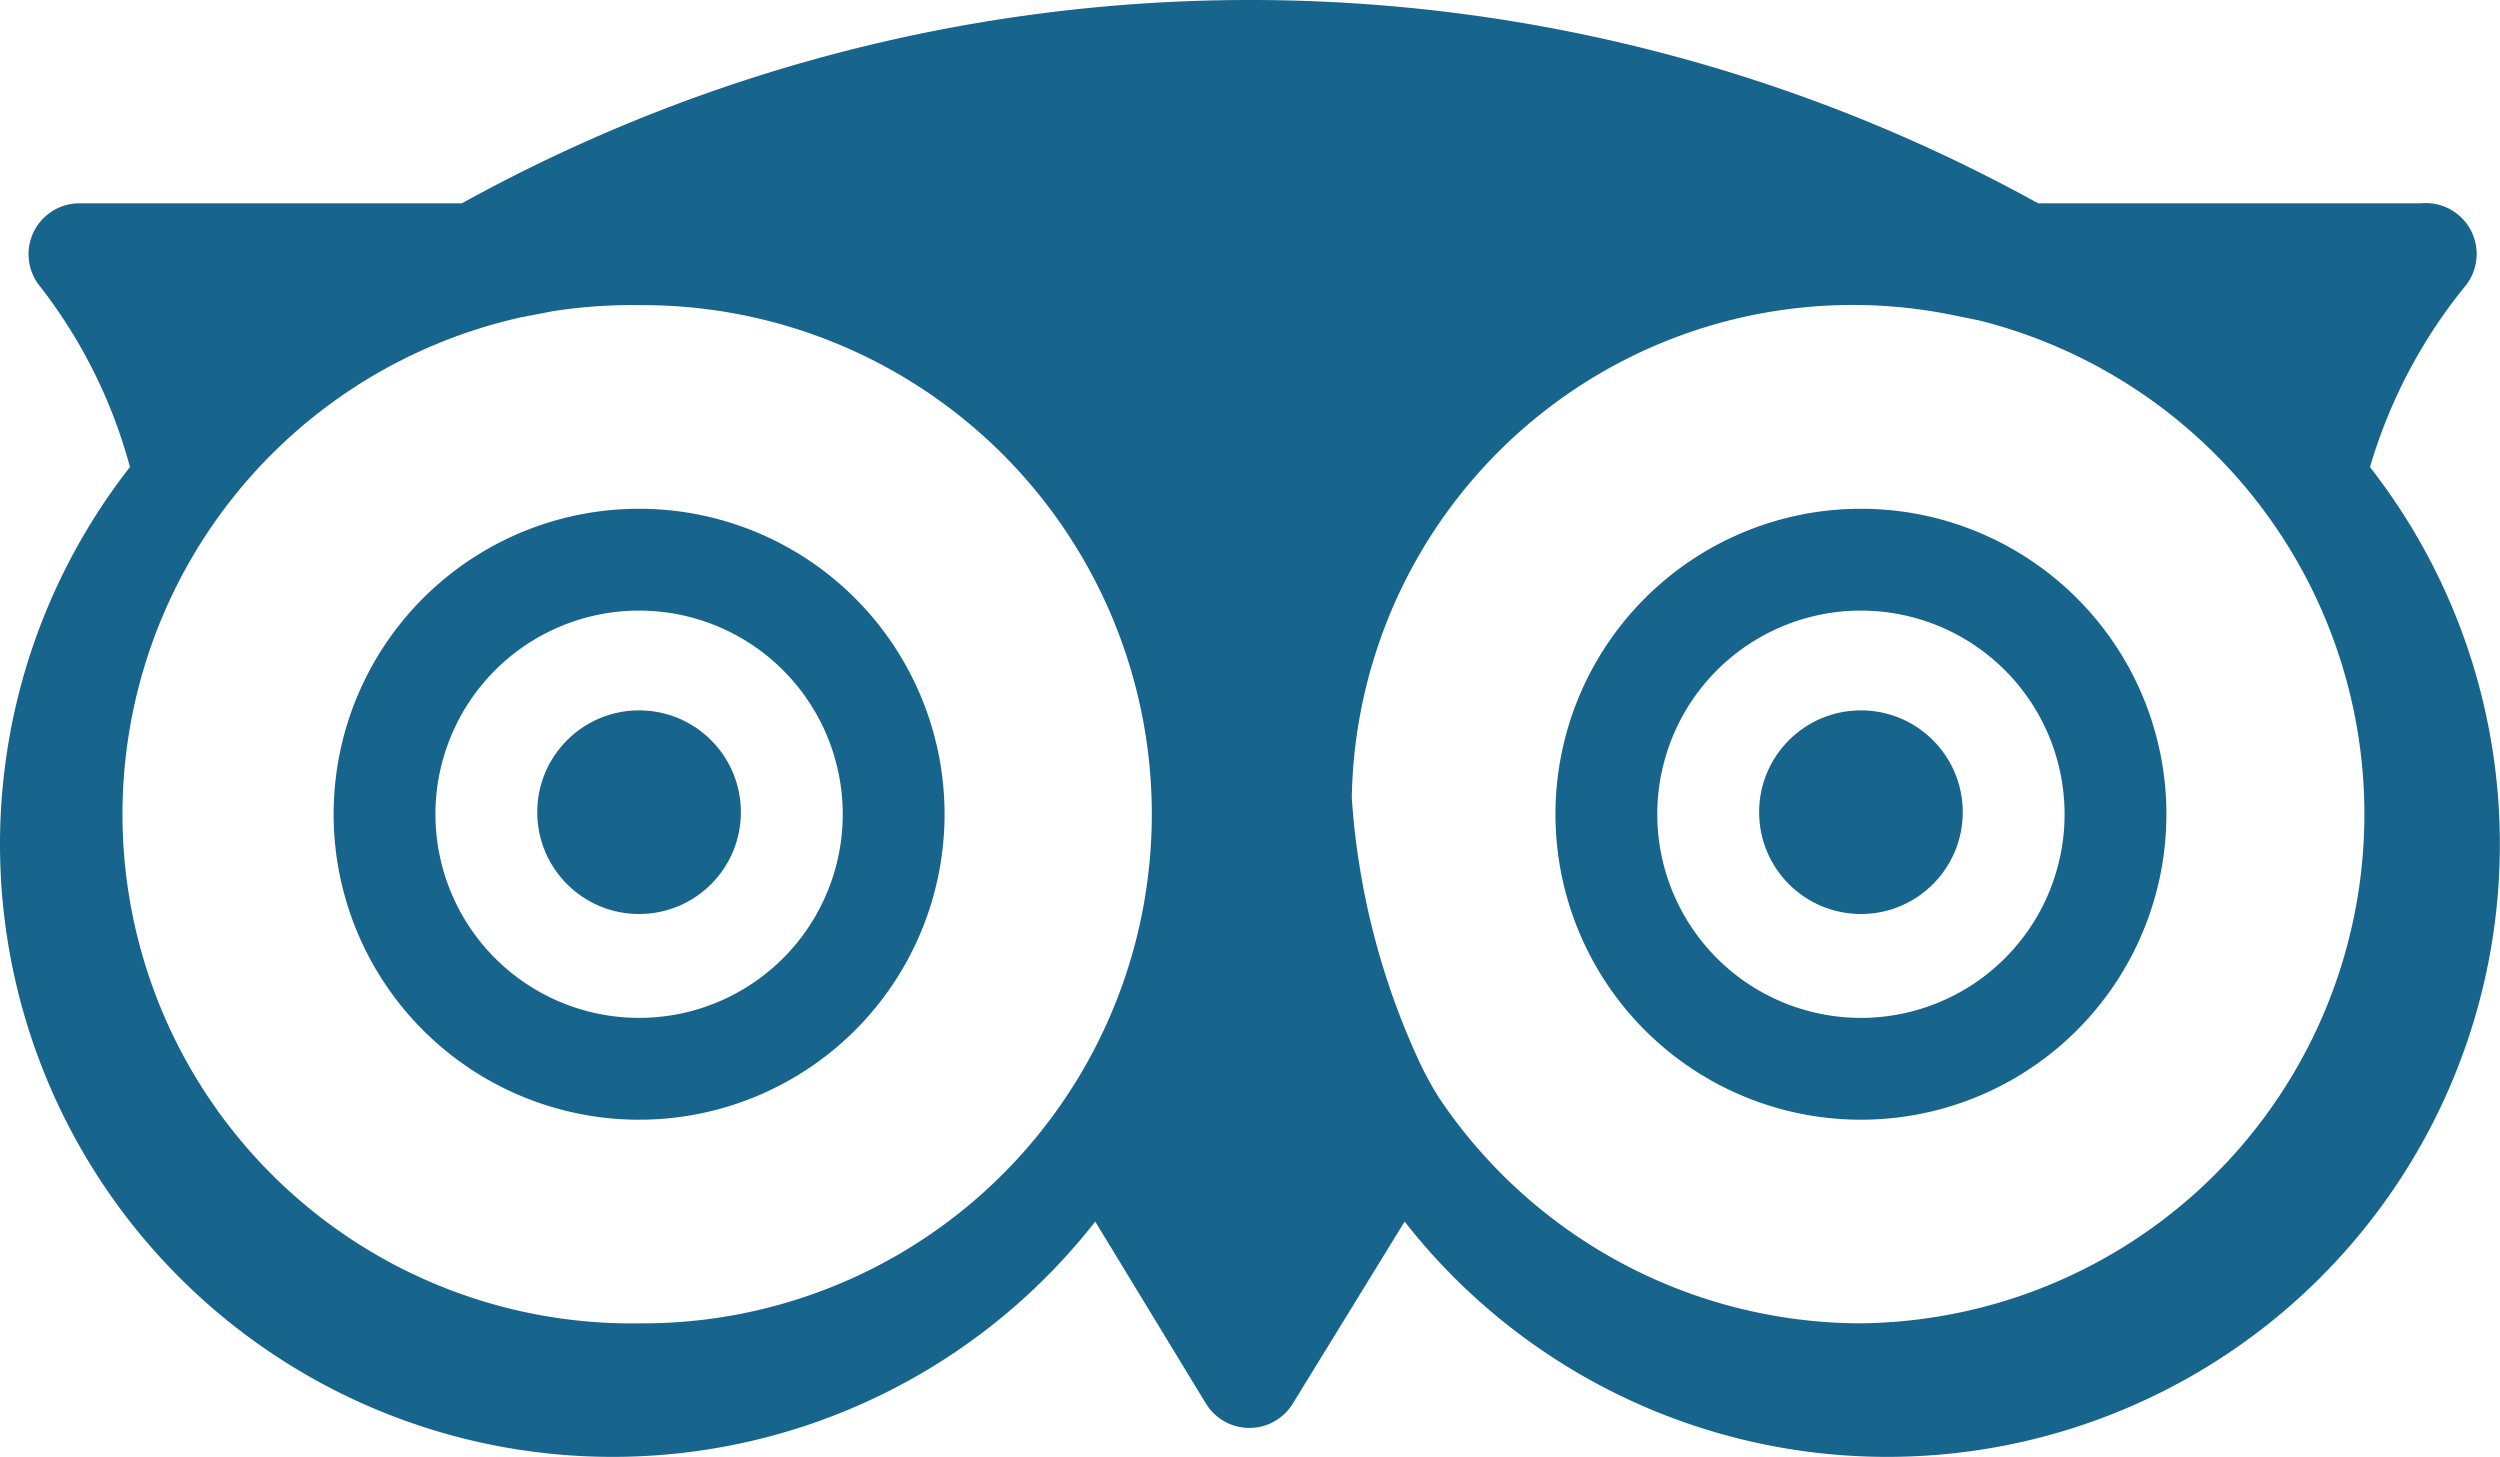 <svg id="iconfinder_social_media_social_media_logo_tripadvisor_1915985" xmlns="http://www.w3.org/2000/svg" width="95.092" height="55.414" viewBox="0 0 95.092 55.414">
  <ellipse id="Ellipse_63" data-name="Ellipse 63" cx="3.873" cy="3.873" rx="3.873" ry="3.873" transform="translate(20.435 27.02)" fill="#17648d"/>
  <path id="Path_221" data-name="Path 221" d="M14.619,10A11.619,11.619,0,1,0,26.238,21.619,11.619,11.619,0,0,0,14.619,10Zm0,19.365a7.746,7.746,0,1,1,7.746-7.746A7.746,7.746,0,0,1,14.619,29.365Z" transform="translate(9.69 9.352)" fill="#17648d"/>
  <ellipse id="Ellipse_64" data-name="Ellipse 64" cx="3.873" cy="3.873" rx="3.873" ry="3.873" transform="translate(66.911 27.02)" fill="#17648d"/>
  <path id="Path_222" data-name="Path 222" d="M26.619,10A11.619,11.619,0,1,0,38.238,21.619,11.619,11.619,0,0,0,26.619,10Zm0,19.365a7.746,7.746,0,1,1,7.746-7.746A7.746,7.746,0,0,1,26.619,29.365Z" transform="translate(44.165 9.352)" fill="#17648d"/>
  <path id="Path_223" data-name="Path 223" d="M89.872,22.767a19.636,19.636,0,0,1,3.6-6.855,1.936,1.936,0,0,0-1.665-3.176H77.246a61.967,61.967,0,0,0-59.953,0H2.731a1.936,1.936,0,0,0-1.472,3.176,19.365,19.365,0,0,1,3.408,6.855,23.3,23.3,0,0,0,36.716,28.7L45.6,58.4a1.936,1.936,0,0,0,3.292,0l4.26-6.933a23.3,23.3,0,0,0,36.716-28.7ZM24.032,55.339a19.365,19.365,0,0,1-4.493-38.265l1.2-.232a19.365,19.365,0,0,1,3.292-.232,19.365,19.365,0,1,1,0,38.729Zm46.475,0a19.365,19.365,0,0,1-16.034-8.559h0a12.52,12.52,0,0,1-.852-1.588,28.35,28.35,0,0,1-2.479-9.837,19.057,19.057,0,0,1,22.7-18.4L75,17.19a19.365,19.365,0,0,1-4.493,38.148Z" transform="translate(0.276 -5.003)" fill="#17648d"/>
</svg>
